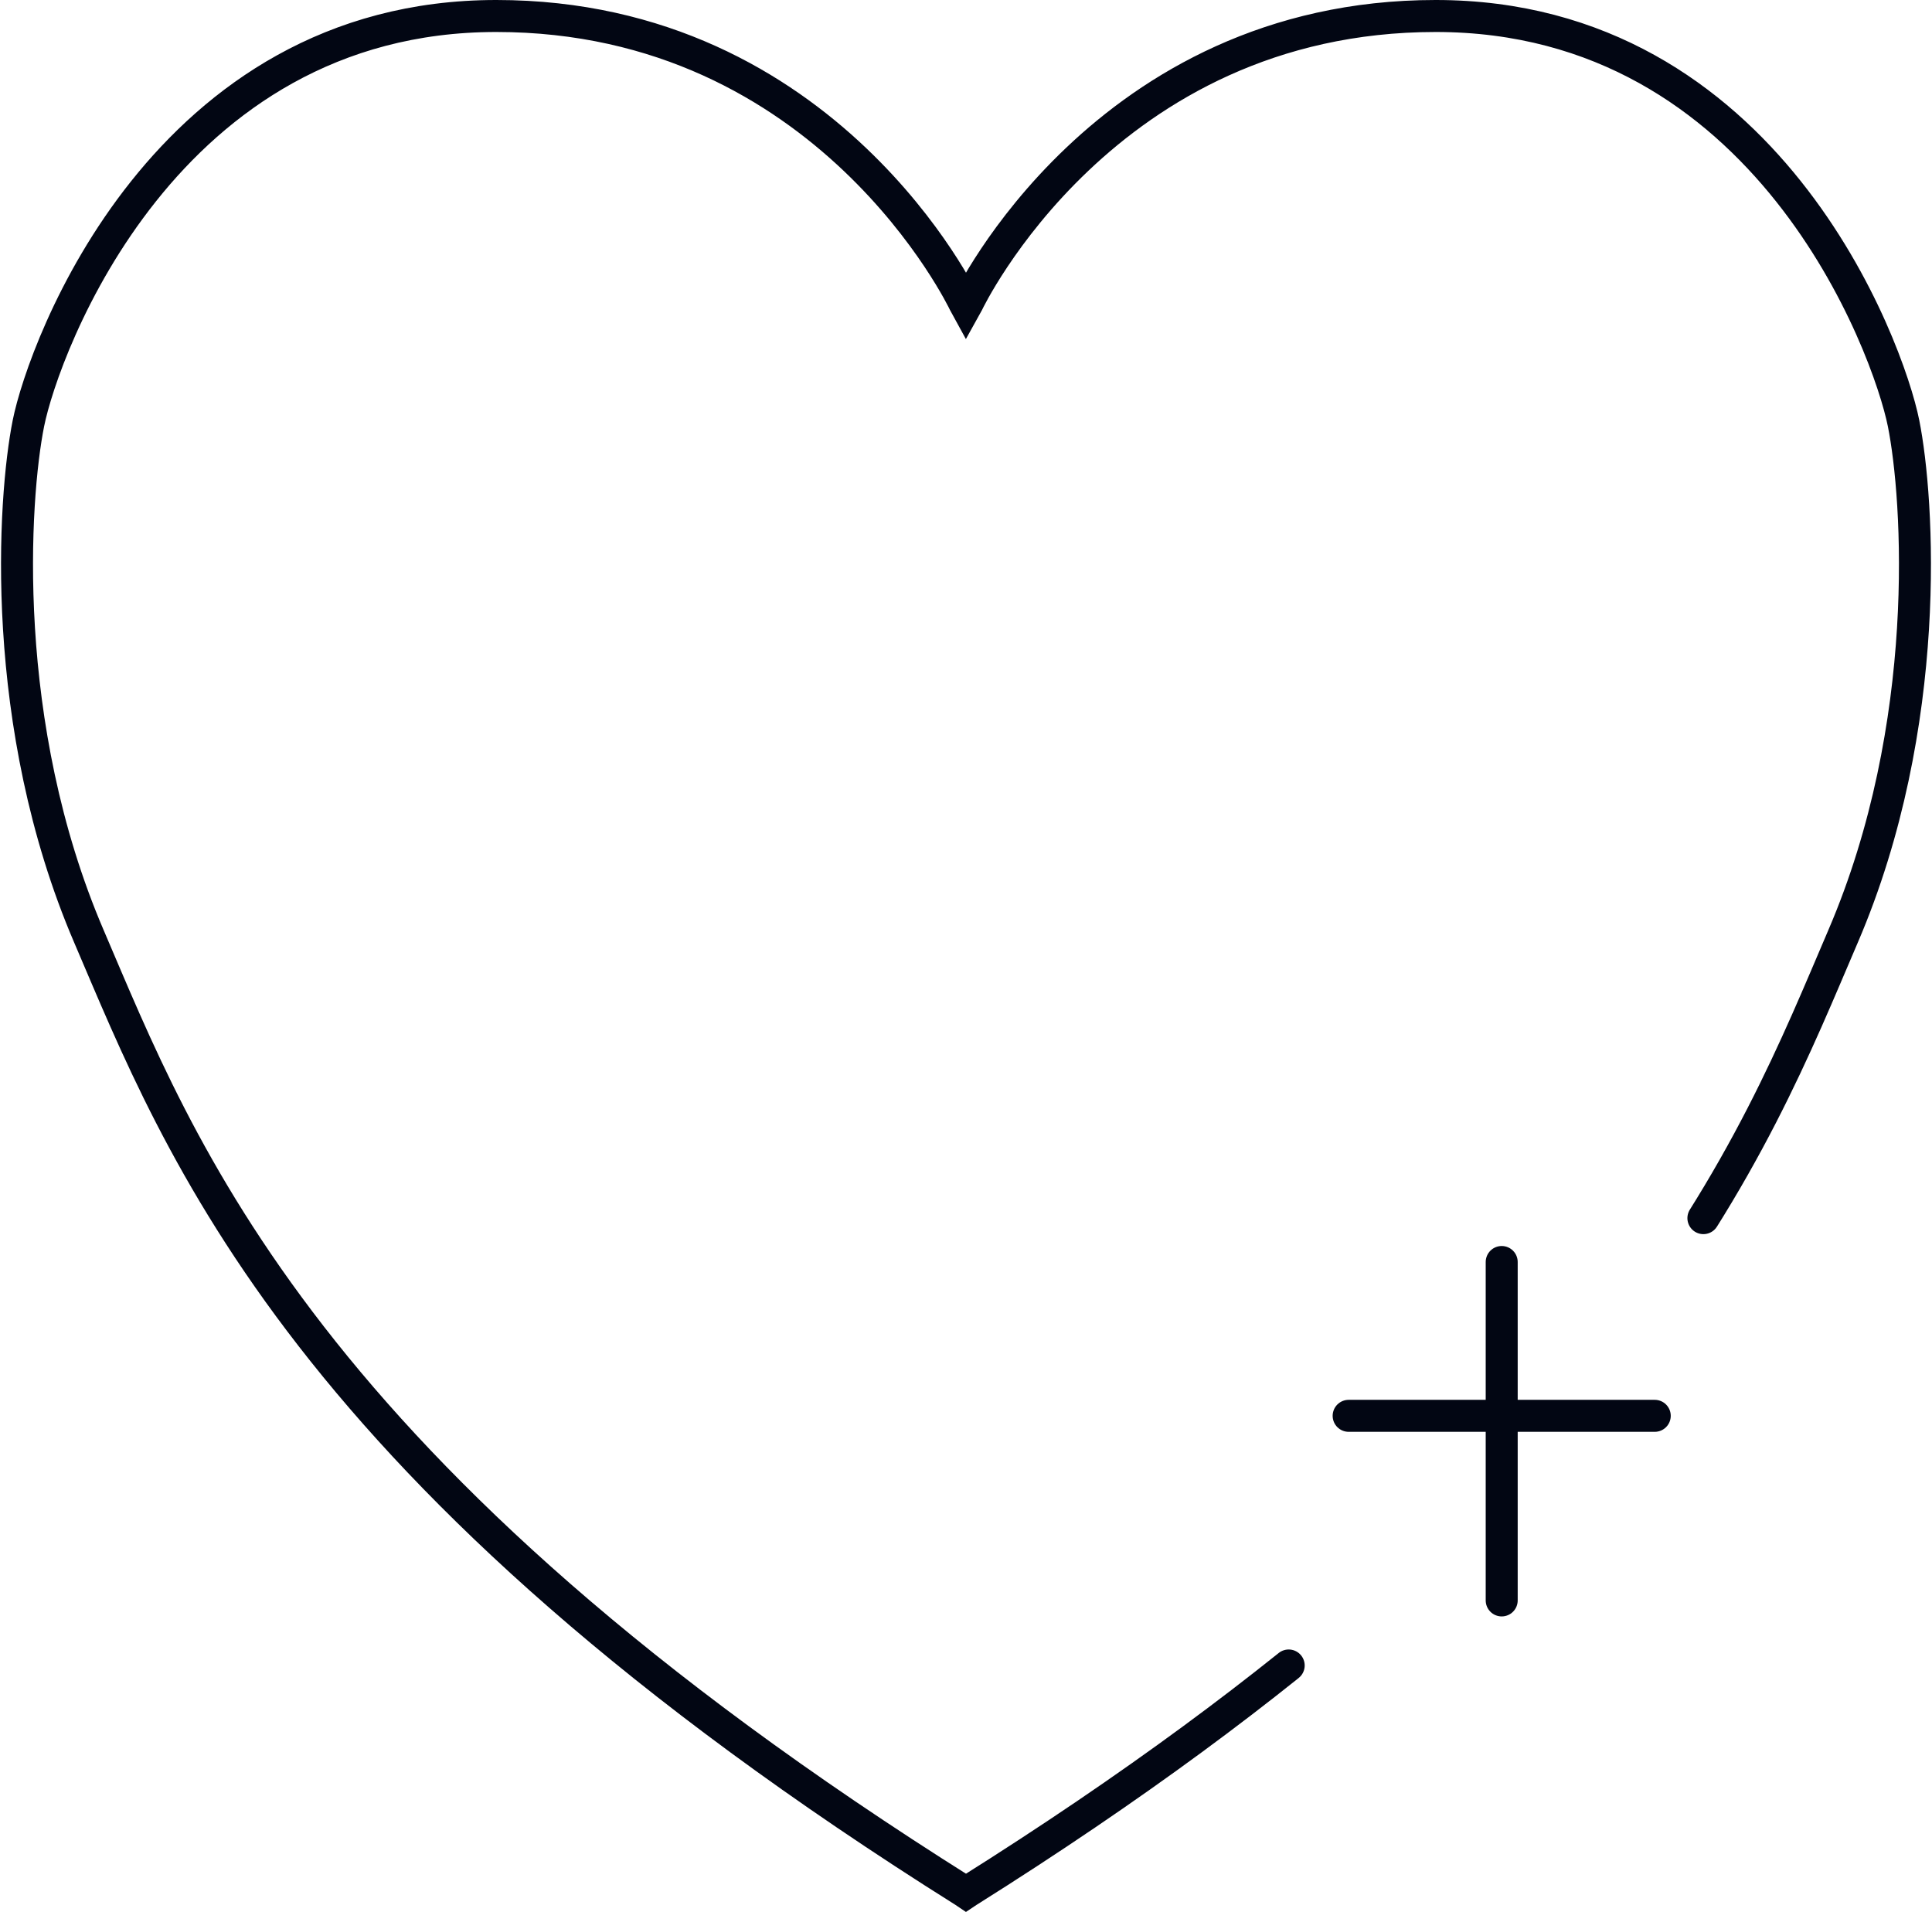 <?xml version="1.0" encoding="UTF-8"?> <svg xmlns="http://www.w3.org/2000/svg" xmlns:xlink="http://www.w3.org/1999/xlink" width="90.597px" height="89.651px" viewBox="0 0 90.597 89.651" version="1.1"><title>lfico-quality-health</title><g id="Page-1" stroke="none" stroke-width="1" fill="none" fill-rule="evenodd"><g id="Live---Lifestyle" transform="translate(-755.202, -1074.25)"><g id="Group-4" transform="translate(615, 997)"><g id="lfico-quality-health" transform="translate(141, 78)"><g id="Group-9" stroke="#020613" stroke-linecap="round" stroke-width="1.5"><path d="M44.586,87.942 C75.726,68.382 81.388,53.044 85.634,43.143 C89.88,33.241 89.173,22.632 88.465,19.096 C87.757,15.56 82.096,0 66.526,0 C50.956,0 44.586,13.438 44.586,13.438 L44.5,13.595 L44.413,13.438 C44.413,13.438 38.044,0 22.475,0 C6.905,0 1.243,15.56 0.535,19.096 C-0.173,22.632 -0.88,33.241 3.366,43.143 C7.612,53.044 13.274,68.382 44.413,87.942 L44.5,88 L44.586,87.942 Z" id="hico-caring" stroke-dasharray="242.984,28.74" transform="translate(44.5, 44) scale(-1, 1) translate(-44.5, -44)"></path><line x1="69.621" y1="58.426" x2="69.621" y2="74.295" id="Line-2"></line><line x1="62.444" y1="65.639" x2="76.798" y2="65.639" id="Line-3"></line></g><g id="Group-8" transform="translate(62.378, 57.885)"></g></g></g></g></g></svg> 